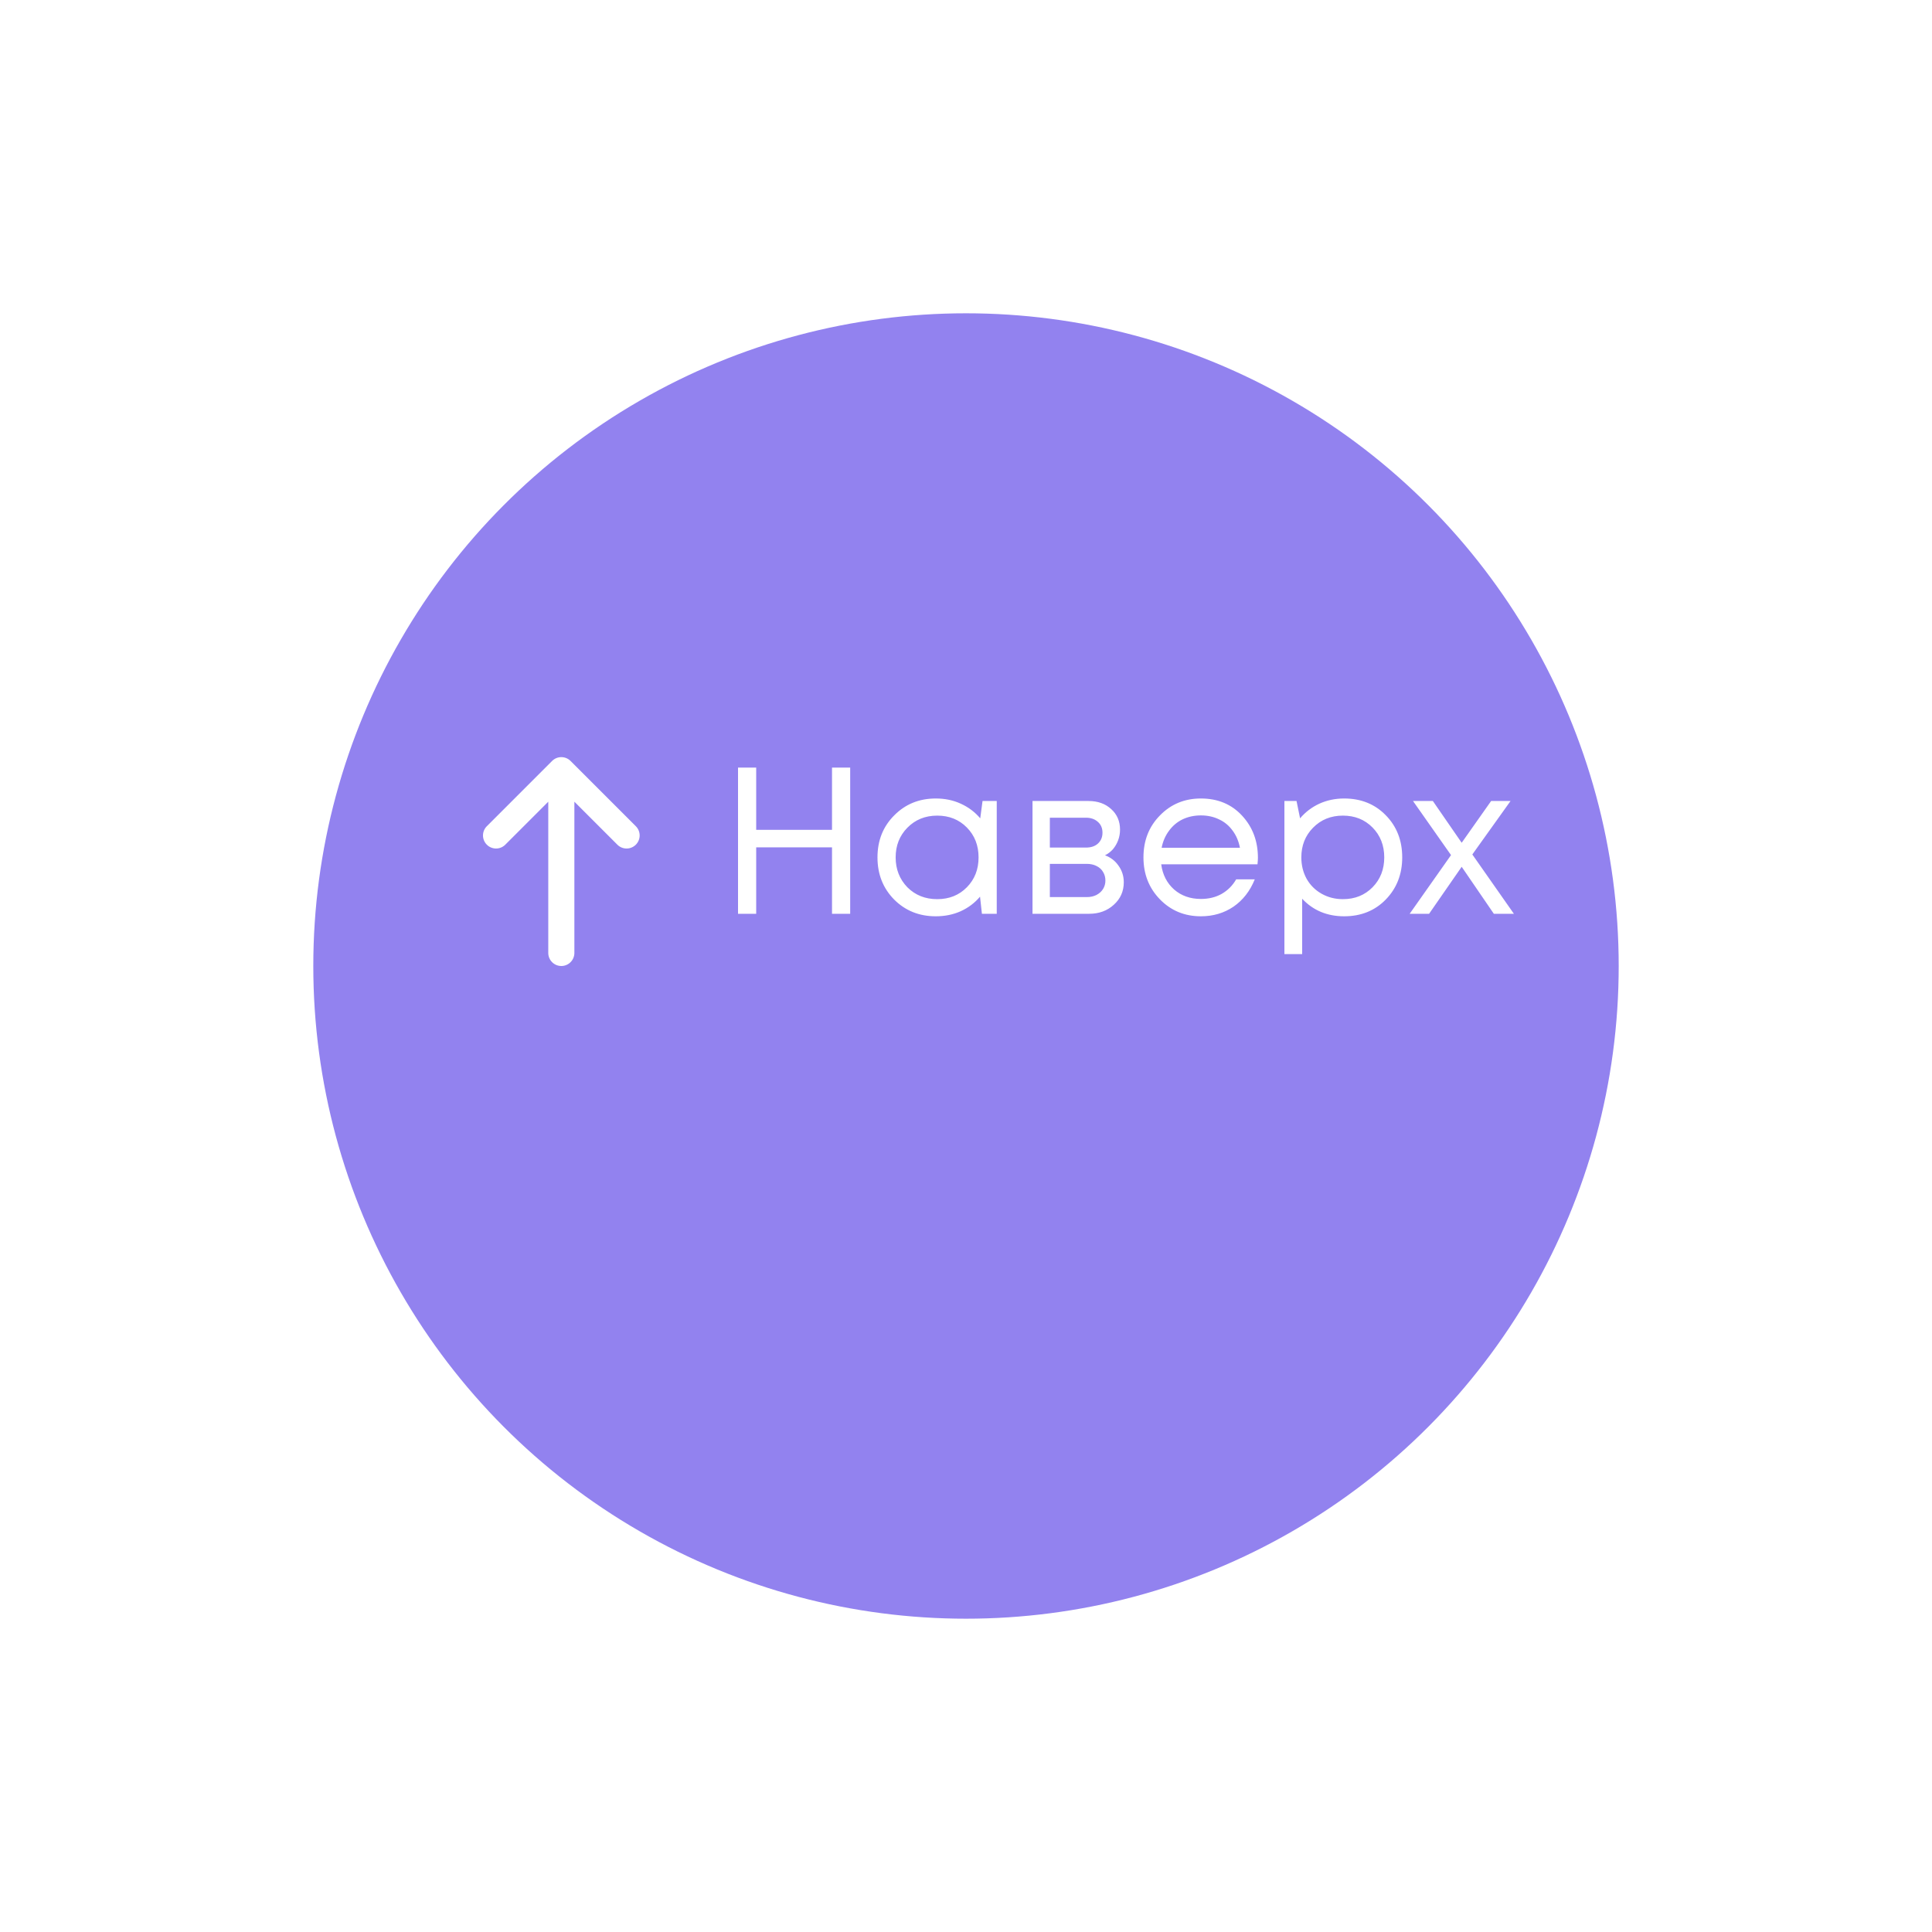 <?xml version="1.0" encoding="UTF-8"?> <svg xmlns="http://www.w3.org/2000/svg" width="148" height="148" viewBox="0 0 148 148" fill="none"> <g filter="url(#filter0_d_100_2669)"> <circle cx="74" cy="66" r="50" fill="#9282EF"></circle> </g> <path d="M63.736 58.8H65.128V70H63.736V64.912H57.928V70H56.536V58.8H57.928V63.568H63.736V58.8ZM75.267 61.36H76.355V70H75.219L75.075 68.688C74.67 69.168 74.174 69.541 73.587 69.808C73.011 70.064 72.377 70.192 71.683 70.192C70.414 70.192 69.353 69.765 68.499 68.912C67.646 68.048 67.219 66.971 67.219 65.68C67.219 64.389 67.646 63.317 68.499 62.464C69.353 61.6 70.414 61.168 71.683 61.168C72.387 61.168 73.027 61.301 73.603 61.568C74.19 61.835 74.686 62.208 75.091 62.688L75.267 61.36ZM69.507 67.968C70.115 68.576 70.878 68.88 71.795 68.88C72.713 68.88 73.47 68.576 74.067 67.968C74.665 67.36 74.963 66.597 74.963 65.68C74.963 64.763 74.665 64 74.067 63.392C73.47 62.784 72.713 62.48 71.795 62.48C70.878 62.48 70.115 62.789 69.507 63.408C68.91 64.016 68.611 64.773 68.611 65.68C68.611 66.587 68.91 67.349 69.507 67.968ZM84.647 65.52C85.084 65.68 85.431 65.947 85.687 66.32C85.953 66.693 86.087 67.115 86.087 67.584C86.087 68.277 85.831 68.853 85.319 69.312C84.817 69.771 84.188 70 83.431 70H79.095V61.36H83.383C84.097 61.36 84.679 61.568 85.127 61.984C85.575 62.389 85.799 62.912 85.799 63.552C85.799 63.84 85.751 64.112 85.655 64.368C85.559 64.624 85.425 64.853 85.255 65.056C85.084 65.248 84.881 65.403 84.647 65.52ZM84.455 63.792C84.455 63.44 84.337 63.163 84.103 62.96C83.868 62.747 83.564 62.64 83.191 62.64H80.423V64.928H83.191C83.575 64.928 83.879 64.827 84.103 64.624C84.337 64.411 84.455 64.133 84.455 63.792ZM83.271 68.72C83.537 68.72 83.777 68.667 83.991 68.56C84.215 68.443 84.385 68.288 84.503 68.096C84.62 67.904 84.679 67.691 84.679 67.456C84.679 67.211 84.62 66.992 84.503 66.8C84.385 66.597 84.215 66.443 83.991 66.336C83.777 66.229 83.532 66.176 83.255 66.176H80.423V68.72H83.271ZM96.362 65.712C96.362 65.829 96.352 65.995 96.33 66.208H88.954C89.061 67.008 89.392 67.653 89.946 68.144C90.501 68.624 91.184 68.864 91.994 68.864C92.592 68.864 93.12 68.736 93.578 68.48C94.048 68.213 94.421 67.84 94.698 67.36H96.122C95.76 68.256 95.216 68.955 94.49 69.456C93.765 69.947 92.933 70.192 91.994 70.192C90.746 70.192 89.701 69.76 88.858 68.896C88.016 68.032 87.594 66.96 87.594 65.68C87.594 64.389 88.016 63.317 88.858 62.464C89.701 61.6 90.746 61.168 91.994 61.168C93.285 61.168 94.336 61.605 95.146 62.48C95.957 63.355 96.362 64.432 96.362 65.712ZM91.994 62.464C91.482 62.464 91.013 62.565 90.586 62.768C90.17 62.971 89.824 63.264 89.546 63.648C89.269 64.021 89.082 64.453 88.986 64.944H94.986C94.89 64.443 94.704 64.005 94.426 63.632C94.149 63.248 93.802 62.96 93.386 62.768C92.97 62.565 92.506 62.464 91.994 62.464ZM102.968 61.168C104.258 61.168 105.32 61.595 106.152 62.448C106.994 63.301 107.416 64.379 107.416 65.68C107.416 66.971 106.994 68.048 106.152 68.912C105.32 69.765 104.258 70.192 102.968 70.192C101.666 70.192 100.594 69.744 99.752 68.848V73.088H98.392V61.36H99.32L99.592 62.688C99.997 62.208 100.488 61.835 101.064 61.568C101.65 61.301 102.285 61.168 102.968 61.168ZM102.872 68.88C103.789 68.88 104.546 68.576 105.144 67.968C105.741 67.36 106.04 66.597 106.04 65.68C106.04 64.763 105.741 64 105.144 63.392C104.546 62.784 103.789 62.48 102.872 62.48C101.954 62.48 101.192 62.789 100.584 63.408C99.986 64.016 99.688 64.773 99.688 65.68C99.688 66.277 99.821 66.821 100.088 67.312C100.365 67.803 100.749 68.187 101.24 68.464C101.73 68.741 102.274 68.88 102.872 68.88ZM115.971 70H114.435L111.971 66.4L109.475 70H107.987L111.155 65.504L108.243 61.36H109.763L111.971 64.56L114.227 61.36H115.715L112.787 65.456L115.971 70Z" fill="white"></path> <path fill-rule="evenodd" clip-rule="evenodd" d="M48.707 64.707C48.317 65.098 47.683 65.098 47.293 64.707L44 61.414V73C44 73.552 43.552 74 43 74C42.448 74 42 73.552 42 73V61.414L38.707 64.707C38.317 65.098 37.683 65.098 37.293 64.707C36.902 64.317 36.902 63.683 37.293 63.293L42.293 58.293C42.683 57.902 43.317 57.902 43.707 58.293L48.707 63.293C49.098 63.683 49.098 64.317 48.707 64.707Z" fill="white"></path> <defs> <filter id="filter0_d_100_2669" x="0" y="0" width="148" height="148" filterUnits="userSpaceOnUse" color-interpolation-filters="sRGB"> <feFlood flood-opacity="0" result="BackgroundImageFix"></feFlood> <feColorMatrix in="SourceAlpha" type="matrix" values="0 0 0 0 0 0 0 0 0 0 0 0 0 0 0 0 0 0 127 0" result="hardAlpha"></feColorMatrix> <feOffset dy="8"></feOffset> <feGaussianBlur stdDeviation="12"></feGaussianBlur> <feColorMatrix type="matrix" values="0 0 0 0 0.694 0 0 0 0 0.745 0 0 0 0 0.784 0 0 0 0.12 0"></feColorMatrix> <feBlend mode="normal" in2="BackgroundImageFix" result="effect1_dropShadow_100_2669"></feBlend> <feBlend mode="normal" in="SourceGraphic" in2="effect1_dropShadow_100_2669" result="shape"></feBlend> </filter> </defs> </svg> 